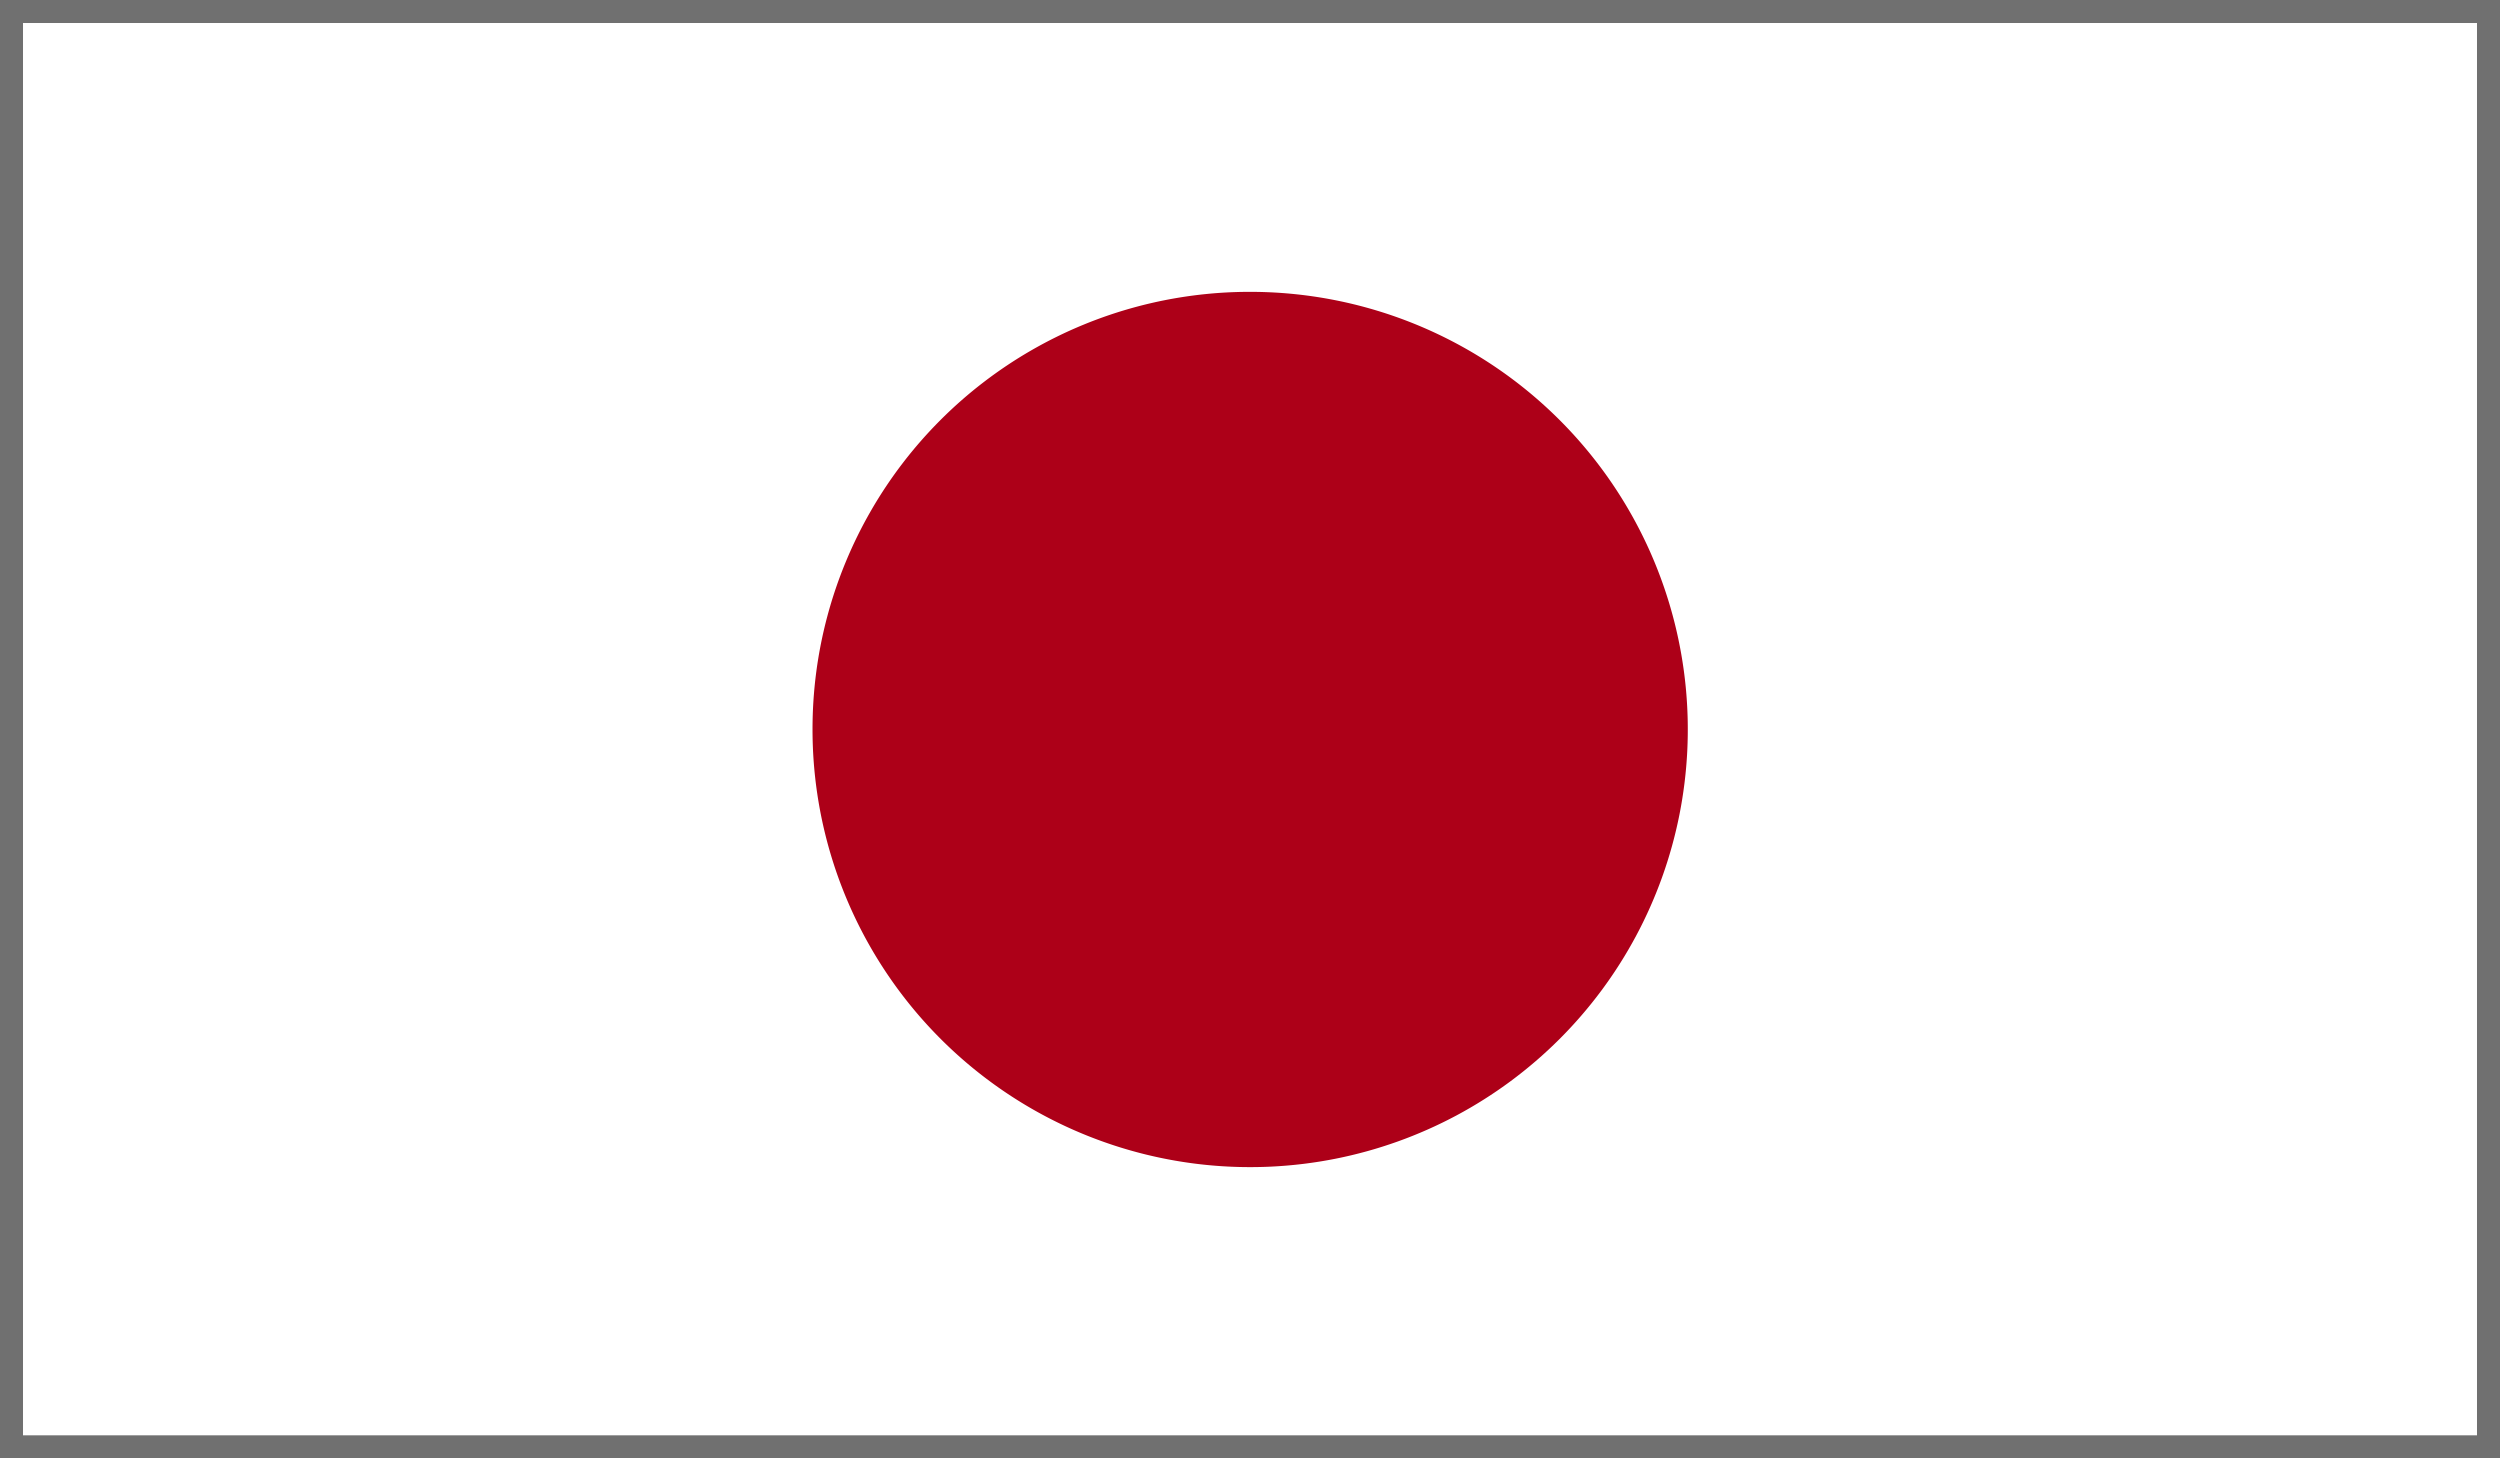 <svg xmlns="http://www.w3.org/2000/svg" xmlns:xlink="http://www.w3.org/1999/xlink" width="54.343" height="31.7" viewBox="0 0 54.343 31.7">
  <rect x="0" y="0" width="54.343" height="31.7" fill="#333333" stroke="none"/>
  <defs>
    <clipPath id="clip-path">
      <rect id="Rectangle_250" data-name="Rectangle 250" width="54.343" height="31.7" fill="none" stroke="#707070" stroke-width="1"/>
    </clipPath>
  </defs>
  <g id="JAPAN" transform="translate(-512.625 -446.805)">
    <g id="Group_237" data-name="Group 237" transform="translate(512.625 446.805)">
      <g id="Group_236" data-name="Group 236">
        <g id="Group_235" data-name="Group 235" clip-path="url(#clip-path)">
          <rect id="Rectangle_248" data-name="Rectangle 248" width="54.343" height="31.7" fill="#fff" stroke="#707070" stroke-width="1"/>
          <g id="Group_234" data-name="Group 234">
            <g id="Group_233" data-name="Group 233" clip-path="url(#clip-path)">
              <path id="Path_1524" data-name="Path 1524" d="M533.046,450.723a9.513,9.513,0,1,1-9.513,9.506,9.505,9.505,0,0,1,9.513-9.506" transform="translate(-505.871 -444.379)" fill="#ad0018"/>
            </g>
          </g>
        </g>
      </g>
    </g>
  </g>
</svg>
